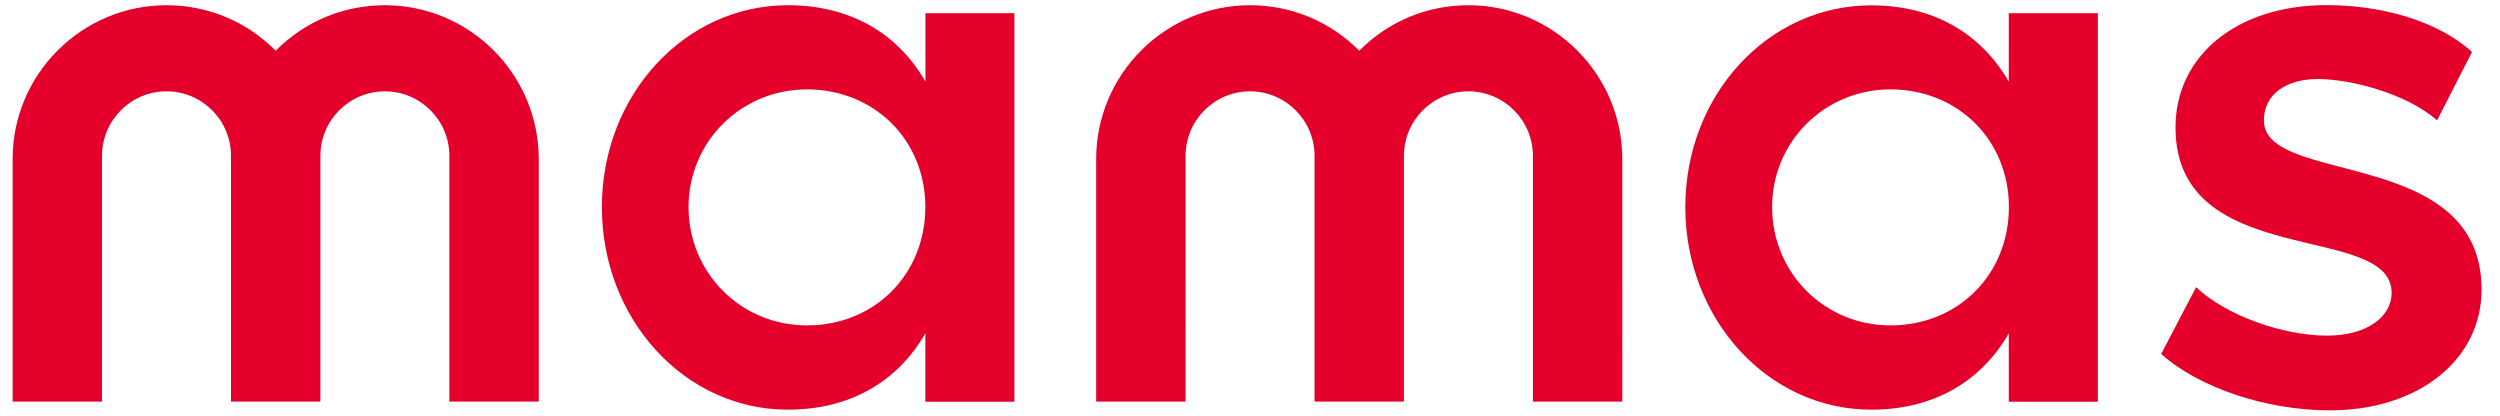 <svg version="1.1" id="Layer_1" xmlns="http://www.w3.org/2000/svg" x="0" y="0" viewBox="0 0 219.81 36.56" xml:space="preserve"><path d="M190.02 31.12l3.07-5.87c2.66 2.52 7.69 4.26 11.53 4.26 3.42 0 5.66-1.61 5.66-3.77 0-6.29-19-1.89-19-14.53 0-6.36 5.45-10.76 13.28-10.76 4.75 0 9.71 1.33 12.79 4.12l-3.07 6.01c-2.72-2.38-7.62-3.63-10.48-3.63s-4.75 1.4-4.75 3.63c0 5.8 19.14 2.24 19.14 14.88 0 6.15-5.52 10.62-13.34 10.62-5.54 0-11.48-1.96-14.83-4.96zM89.19 1.16v34.16h-7.83v-6.01c-2.44 4.26-6.64 6.71-12.09 6.71-9.08 0-16.35-7.96-16.35-17.81S60.19.46 69.28.46c5.45 0 9.64 2.45 12.09 6.71V1.16h7.82zM81.36 18.2c0-5.87-4.47-10.34-10.41-10.34-5.8 0-10.41 4.61-10.41 10.34 0 5.8 4.61 10.41 10.41 10.41 5.94 0 10.41-4.47 10.41-10.41zM33.84.46c-3.63 0-7.04 1.42-9.6 4-2.56-2.58-5.97-4-9.6-4C7.18.46 1.11 6.53 1.11 13.98v21.33h7.86V13.7c0-3.12 2.54-5.67 5.67-5.67s5.67 2.54 5.67 5.67v21.61h7.86V13.7c0-3.12 2.54-5.67 5.67-5.67 3.12 0 5.67 2.54 5.67 5.67v21.61h7.86V13.98C47.36 6.53 41.3.46 33.84.46zm95.27 0c-3.63 0-7.04 1.42-9.6 4-2.56-2.58-5.97-4-9.6-4-7.46 0-13.53 6.07-13.53 13.52v21.33h7.86V13.7c0-3.12 2.54-5.67 5.67-5.67 3.12 0 5.67 2.54 5.67 5.67v21.61h7.86V13.7c0-3.12 2.54-5.67 5.67-5.67 3.12 0 5.67 2.54 5.67 5.67v21.61h7.86V13.98C142.63 6.53 136.56.46 129.11.46zm55.34.7v34.16h-7.83v-6.01c-2.44 4.26-6.64 6.71-12.09 6.71-9.08 0-16.35-7.96-16.35-17.81S155.44.47 164.53.47c5.45 0 9.64 2.45 12.09 6.71V1.16h7.83zm-7.82 17.04c0-5.87-4.47-10.34-10.41-10.34-5.8 0-10.41 4.61-10.41 10.34 0 5.8 4.61 10.41 10.41 10.41 5.94 0 10.41-4.47 10.41-10.41z" fill="#e4002b"/></svg>